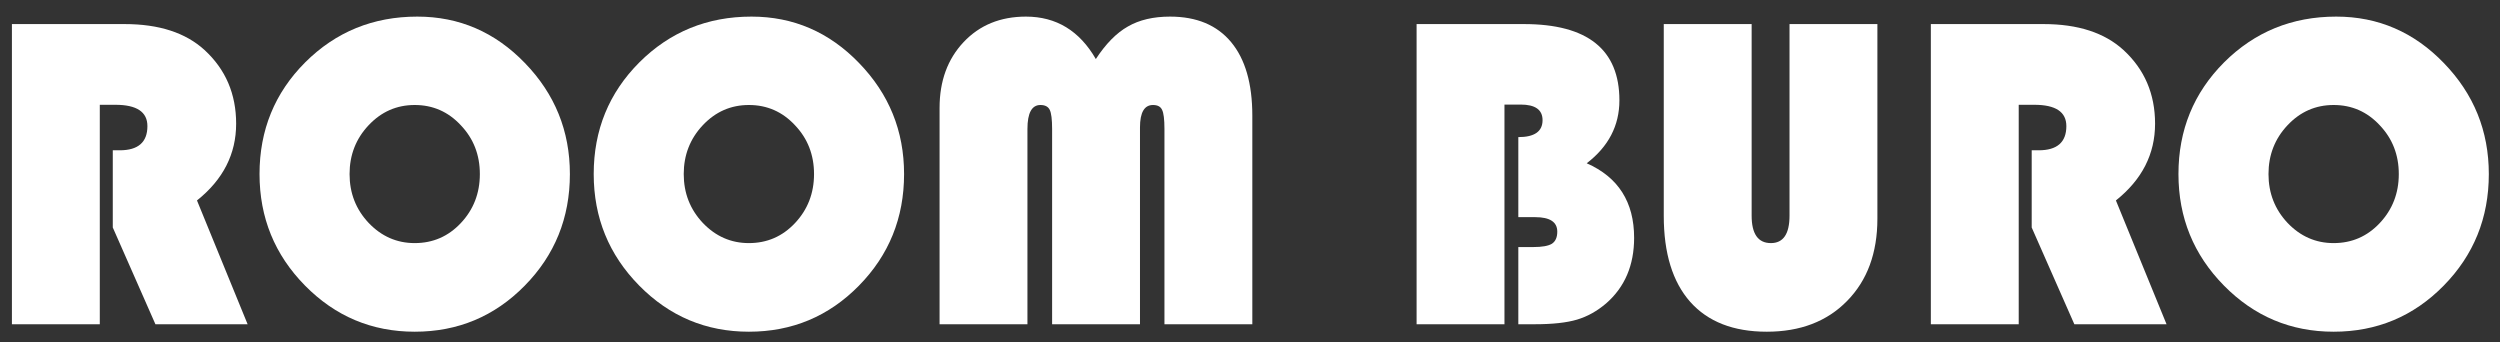 <svg width="168" height="23" viewBox="0 0 168 23" fill="none" xmlns="http://www.w3.org/2000/svg">
<rect x="0" y="0" width="168" height="23" fill="#333333" stroke="none"/>
<path d="M6.706 7.042V21.789H0.801V1.618H8.379C10.687 1.618 12.476 2.2 13.746 3.362C15.161 4.662 15.869 6.313 15.869 8.312C15.869 10.352 14.992 12.071 13.237 13.47L16.64 21.789H10.444L7.579 15.287V10.1H8.044C9.285 10.1 9.906 9.559 9.906 8.475C9.906 7.519 9.188 7.042 7.753 7.042H6.706Z" fill="white"/>
<path d="M28.043 1.116C30.855 1.116 33.265 2.155 35.272 4.234C37.288 6.313 38.297 8.8 38.297 11.696C38.297 14.642 37.284 17.144 35.257 19.203C33.231 21.262 30.768 22.291 27.869 22.291C24.989 22.291 22.531 21.257 20.494 19.188C18.458 17.119 17.44 14.622 17.44 11.696C17.44 8.741 18.463 6.239 20.509 4.19C22.565 2.14 25.076 1.116 28.043 1.116ZM27.869 7.056C26.657 7.056 25.624 7.509 24.771 8.416C23.917 9.322 23.491 10.416 23.491 11.696C23.491 12.977 23.917 14.07 24.771 14.977C25.634 15.883 26.666 16.336 27.869 16.336C29.09 16.336 30.123 15.888 30.966 14.992C31.82 14.085 32.246 12.987 32.246 11.696C32.246 10.406 31.82 9.312 30.966 8.416C30.123 7.509 29.09 7.056 27.869 7.056Z" fill="white"/>
<path d="M50.5 1.116C53.312 1.116 55.721 2.155 57.728 4.234C59.745 6.313 60.754 8.8 60.754 11.696C60.754 14.642 59.74 17.144 57.714 19.203C55.687 21.262 53.225 22.291 50.325 22.291C47.446 22.291 44.987 21.257 42.951 19.188C40.915 17.119 39.897 14.622 39.897 11.696C39.897 8.741 40.92 6.239 42.966 4.19C45.021 2.14 47.533 1.116 50.5 1.116ZM50.325 7.056C49.113 7.056 48.081 7.509 47.227 8.416C46.374 9.322 45.947 10.416 45.947 11.696C45.947 12.977 46.374 14.07 47.227 14.977C48.09 15.883 49.123 16.336 50.325 16.336C51.547 16.336 52.58 15.888 53.423 14.992C54.276 14.085 54.703 12.987 54.703 11.696C54.703 10.406 54.276 9.312 53.423 8.416C52.58 7.509 51.547 7.056 50.325 7.056Z" fill="white"/>
<path d="M63.139 21.789V7.248C63.139 5.446 63.677 3.973 64.754 2.83C65.83 1.687 67.226 1.116 68.942 1.116C70.979 1.116 72.544 2.067 73.64 3.968C74.309 2.943 75.027 2.214 75.793 1.781C76.559 1.338 77.504 1.116 78.629 1.116C80.413 1.116 81.78 1.687 82.731 2.83C83.681 3.973 84.156 5.618 84.156 7.766V21.789H78.251V8.667C78.251 8.017 78.197 7.588 78.091 7.381C77.994 7.165 77.79 7.056 77.48 7.056C76.898 7.056 76.607 7.559 76.607 8.564V21.789H70.702V8.667C70.702 8.027 70.649 7.598 70.542 7.381C70.436 7.165 70.227 7.056 69.917 7.056C69.335 7.056 69.044 7.593 69.044 8.667V21.789H63.139Z" fill="white"/>
<path d="M95.195 1.618H102.409C106.685 1.618 108.824 3.328 108.824 6.746C108.824 8.44 108.091 9.849 106.627 10.972C108.751 11.908 109.813 13.578 109.813 15.982C109.813 17.824 109.187 19.292 107.936 20.385C107.325 20.907 106.671 21.272 105.973 21.479C105.275 21.686 104.334 21.789 103.151 21.789H102.031V16.602H103.035C103.626 16.602 104.043 16.528 104.286 16.381C104.528 16.223 104.649 15.952 104.649 15.568C104.649 14.918 104.155 14.593 103.166 14.593H102.031V9.214C103.117 9.214 103.66 8.834 103.66 8.076C103.66 7.377 103.17 7.027 102.191 7.027H101.1V21.789H95.195V1.618Z" fill="white"/>
<path d="M126.161 1.618V14.696C126.161 17.001 125.482 18.843 124.125 20.223C122.777 21.602 120.978 22.291 118.728 22.291C116.488 22.291 114.772 21.622 113.58 20.282C112.397 18.942 111.805 17.016 111.805 14.504V1.618H117.71V14.489C117.71 15.72 118.142 16.336 119.005 16.336C119.839 16.336 120.256 15.72 120.256 14.489V1.618H126.161Z" fill="white"/>
<path d="M135.658 7.042V21.789H129.753V1.618H137.331C139.639 1.618 141.427 2.2 142.698 3.362C144.113 4.662 144.821 6.313 144.821 8.312C144.821 10.352 143.944 12.071 142.189 13.47L145.592 21.789H139.396L136.53 15.287V10.1H136.996C138.238 10.1 138.859 9.559 138.859 8.475C138.859 7.519 138.14 7.042 136.706 7.042H135.658Z" fill="white"/>
<path d="M156.995 1.116C159.807 1.116 162.216 2.155 164.224 4.234C166.24 6.313 167.249 8.8 167.249 11.696C167.249 14.642 166.235 17.144 164.209 19.203C162.183 21.262 159.719 22.291 156.82 22.291C153.94 22.291 151.482 21.257 149.446 19.188C147.41 17.119 146.392 14.622 146.392 11.696C146.392 8.741 147.415 6.239 149.46 4.19C151.517 2.14 154.027 1.116 156.995 1.116ZM156.82 7.056C155.609 7.056 154.575 7.509 153.722 8.416C152.869 9.322 152.443 10.416 152.443 11.696C152.443 12.977 152.869 14.07 153.722 14.977C154.585 15.883 155.618 16.336 156.82 16.336C158.043 16.336 159.075 15.888 159.918 14.992C160.771 14.085 161.199 12.987 161.199 11.696C161.199 10.406 160.771 9.312 159.918 8.416C159.075 7.509 158.043 7.056 156.82 7.056Z" fill="white"/>
</svg>
